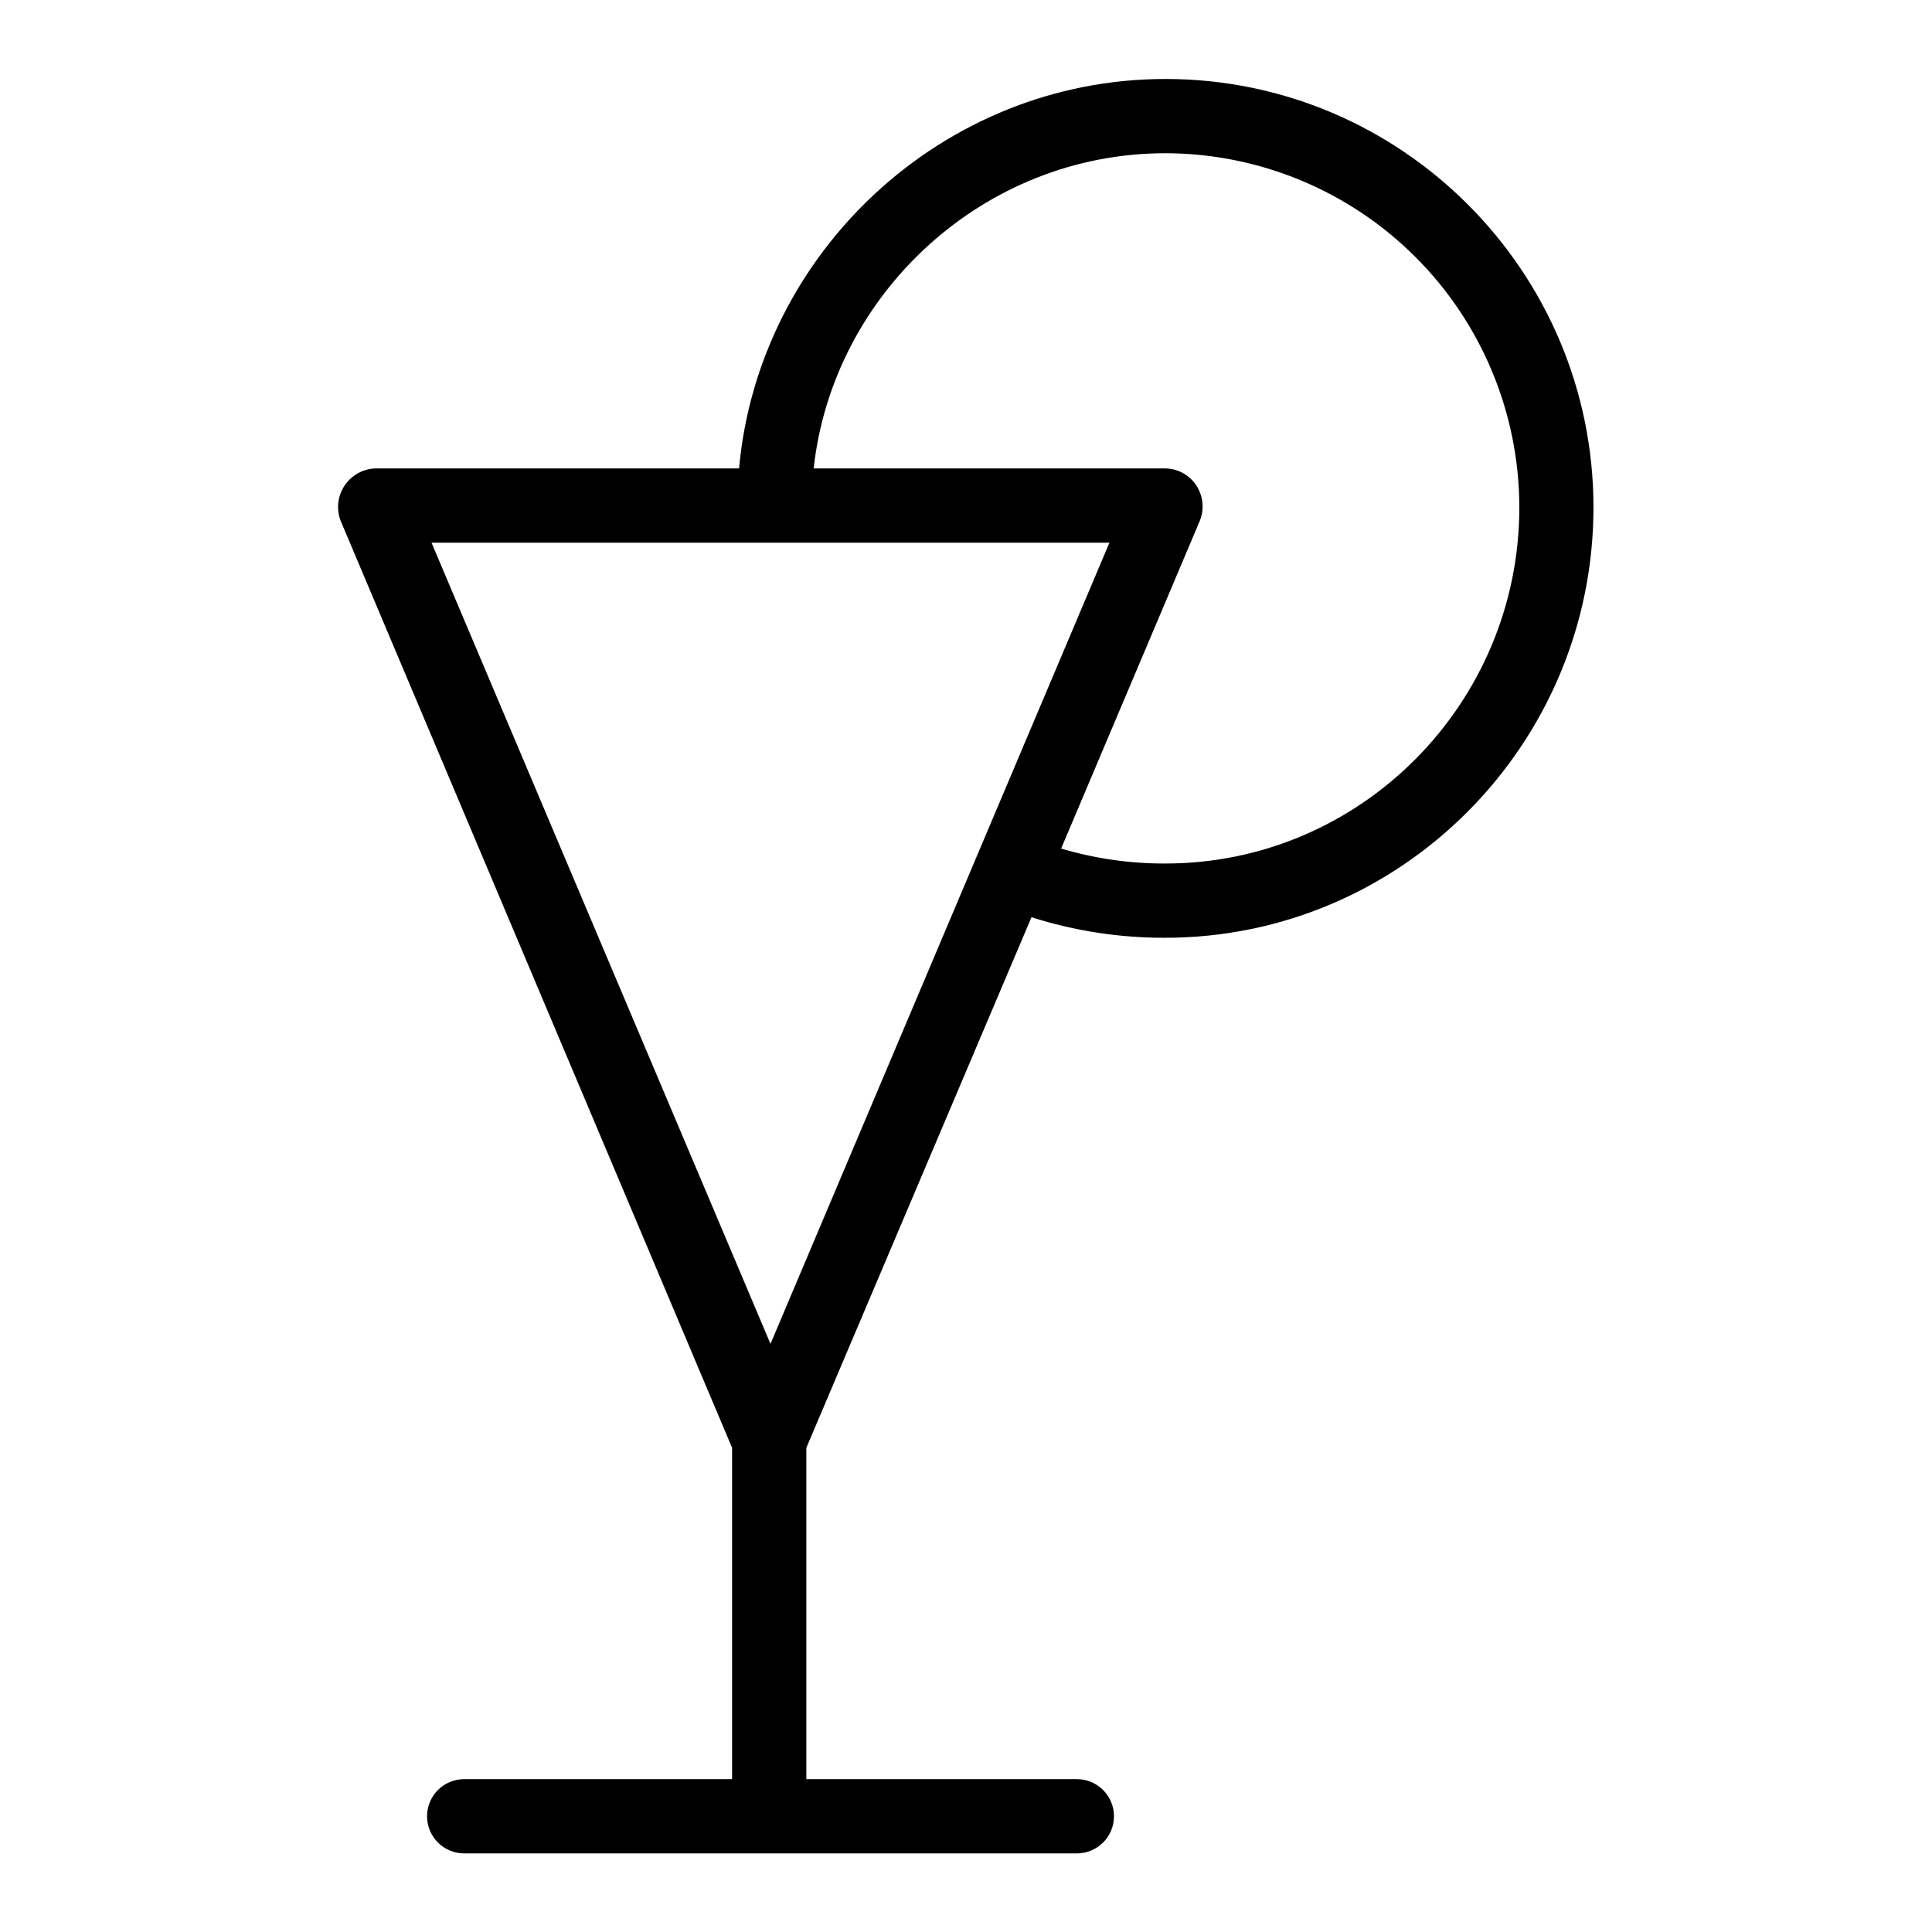 <?xml version="1.0" encoding="UTF-8"?>
<!-- Uploaded to: SVG Repo, www.svgrepo.com, Generator: SVG Repo Mixer Tools -->
<svg fill="#000000" width="800px" height="800px" version="1.1" viewBox="144 144 512 512" xmlns="http://www.w3.org/2000/svg">
 <path d="m452.86 164.93c-59.156 0-107.88 46.145-113 103.21h-96.348c-3.312 0.102-6.371 1.801-8.207 4.562-1.836 2.762-2.219 6.242-1.023 9.336l103.73 245.65v87.805h-70.996c-5.438 0-9.84 4.406-9.84 9.84 0 5.434 4.402 9.84 9.84 9.84h162.36c5.434 0 9.84-4.406 9.84-9.84 0-5.434-4.406-9.84-9.84-9.84h-71.684v-87.805l59.66-140.61v-0.004c11.457 3.652 23.41 5.488 35.434 5.445 62.562 0 113.5-51.207 113.5-114.06 0-62.559-50.859-113.53-113.42-113.53zm-14.848 122.89-89.824 212.32-89.832-212.32zm14.848 85.02c-9.359 0.039-18.676-1.297-27.648-3.965l36.711-86.762c1.289-3.086 0.965-6.609-0.859-9.418-1.805-2.785-4.879-4.496-8.203-4.555h-93.23c5.051-46.25 44.934-83.535 93.234-83.535h-0.004c24.871 0.047 48.711 9.953 66.289 27.547 17.578 17.59 27.465 41.438 27.488 66.309 0.004 52-42.066 94.379-93.777 94.379z"/>
</svg>
